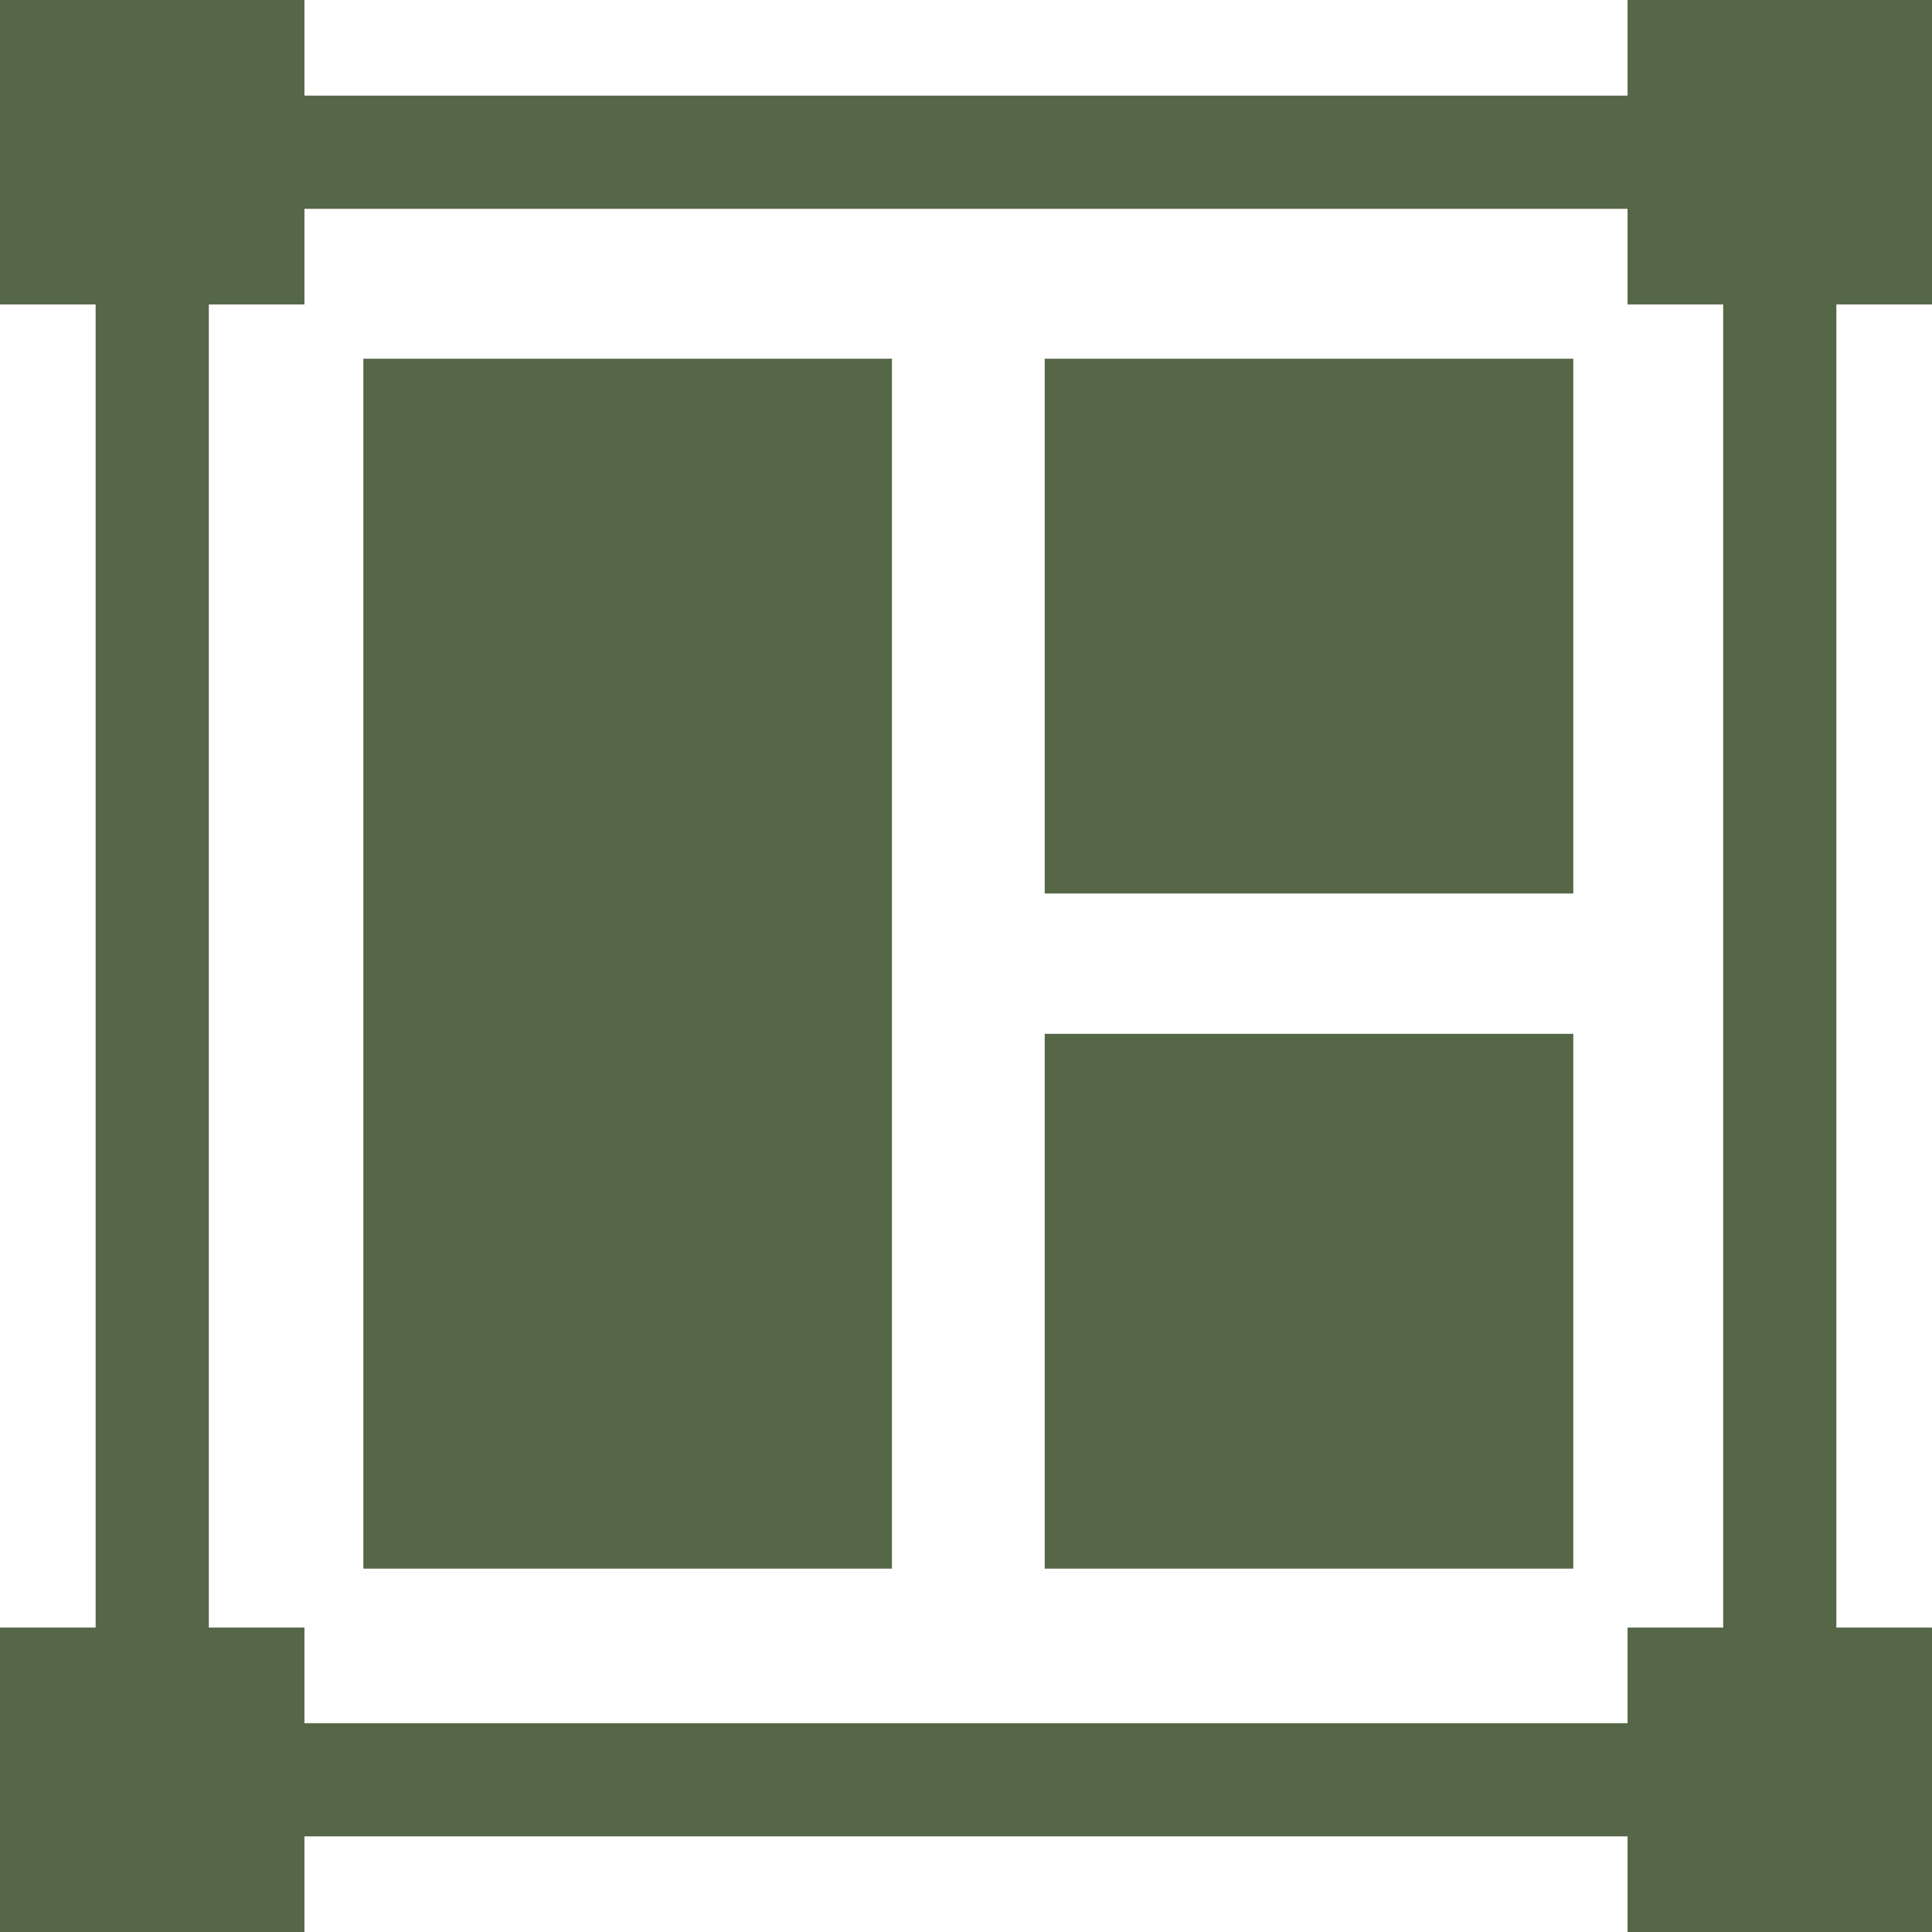 <?xml version="1.0" encoding="UTF-8"?> <svg xmlns="http://www.w3.org/2000/svg" xmlns:xlink="http://www.w3.org/1999/xlink" version="1.1" width="512" height="512" x="0" y="0" viewBox="0 0 512.019 512.019" style="enable-background:new 0 0 512 512" xml:space="preserve" class=""><g><path d="M96.3 95.069h140.08v320.649H96.3zM276.87 95.069h140.08v141.732H276.87zM276.87 273.986h140.08v141.732H276.87z" fill="#556747" opacity="1" data-original="#000000" class=""></path><path d="M512.019 80.684V0h-80.684v25.342H80.684V0H0v80.684h25.342v350.651H0v80.684h80.684v-25.342h350.651v25.342h80.684v-80.684h-25.342V80.684zm-55.342 350.651h-25.342v25.342H80.684v-25.342H55.342V80.684h25.342V55.342h350.651v25.342h25.342z" fill="#556747" opacity="1" data-original="#000000" class=""></path></g></svg> 